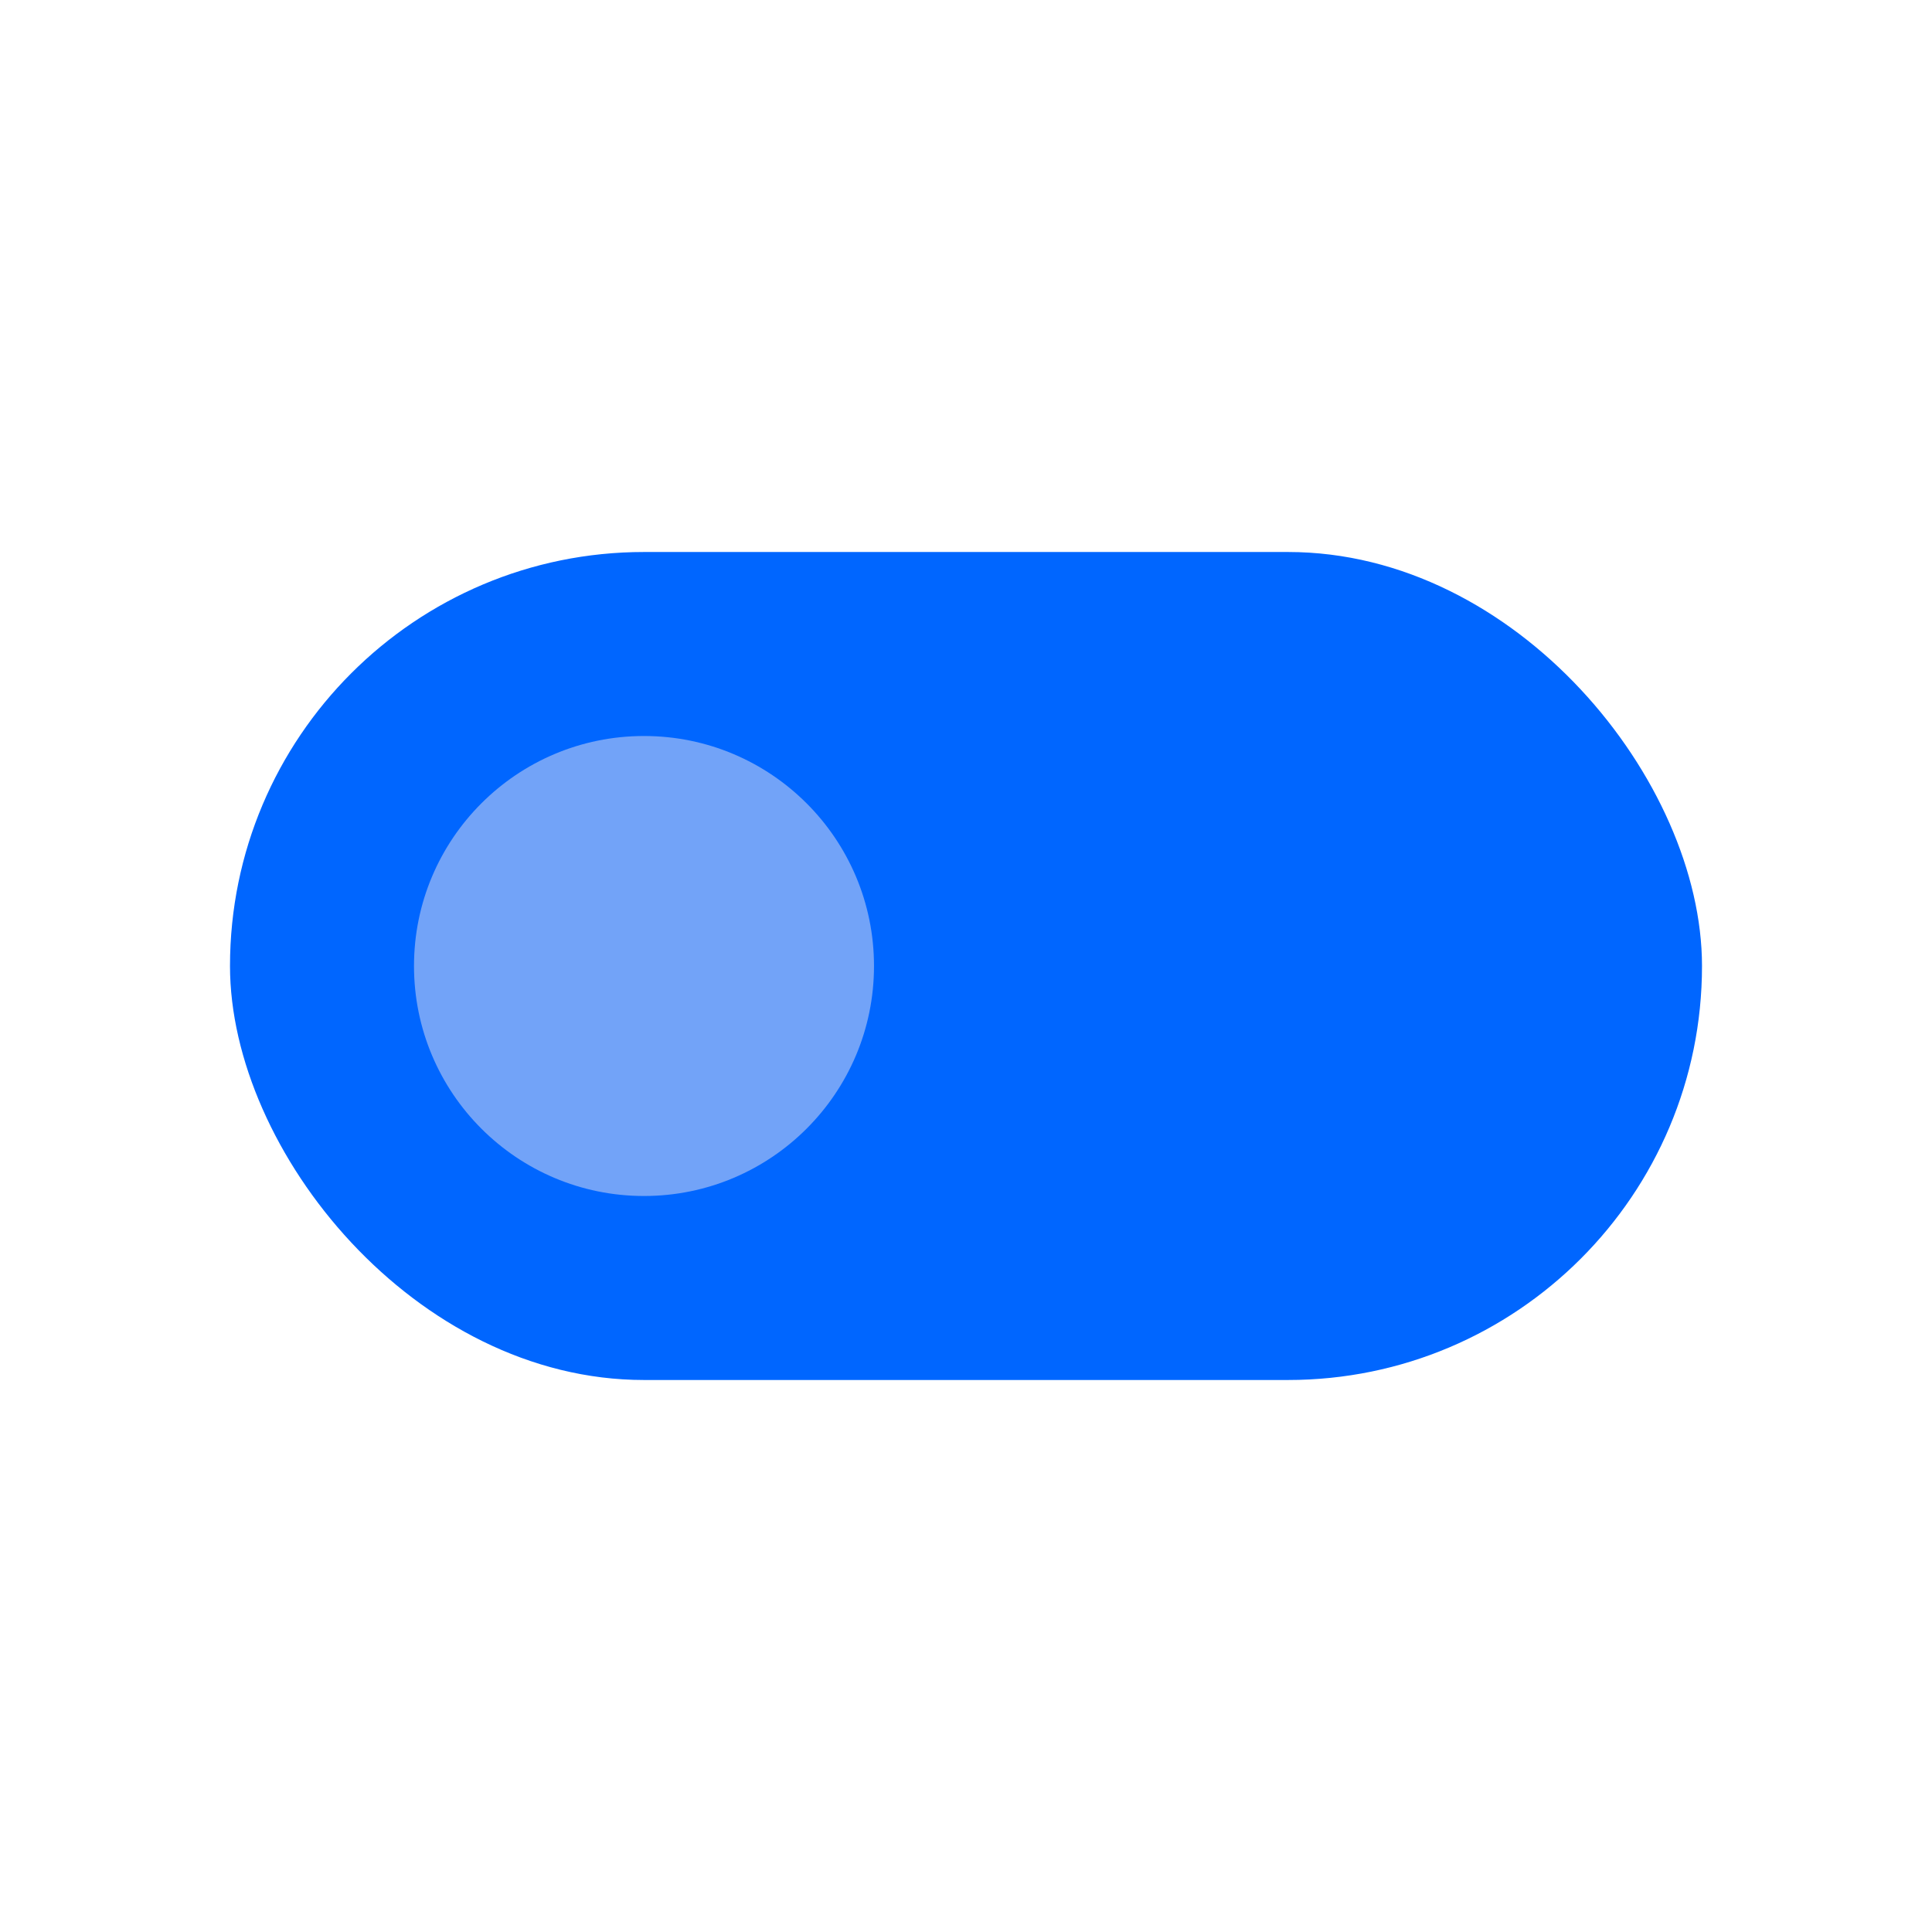 <svg width="42" height="42" viewBox="0 0 42 42" fill="none" xmlns="http://www.w3.org/2000/svg">
<rect x="5" y="12" width="32" height="18" rx="9" fill="#0066FF"/>
<circle cx="14" cy="21" r="5" fill="#72A3F8"/>
</svg>
